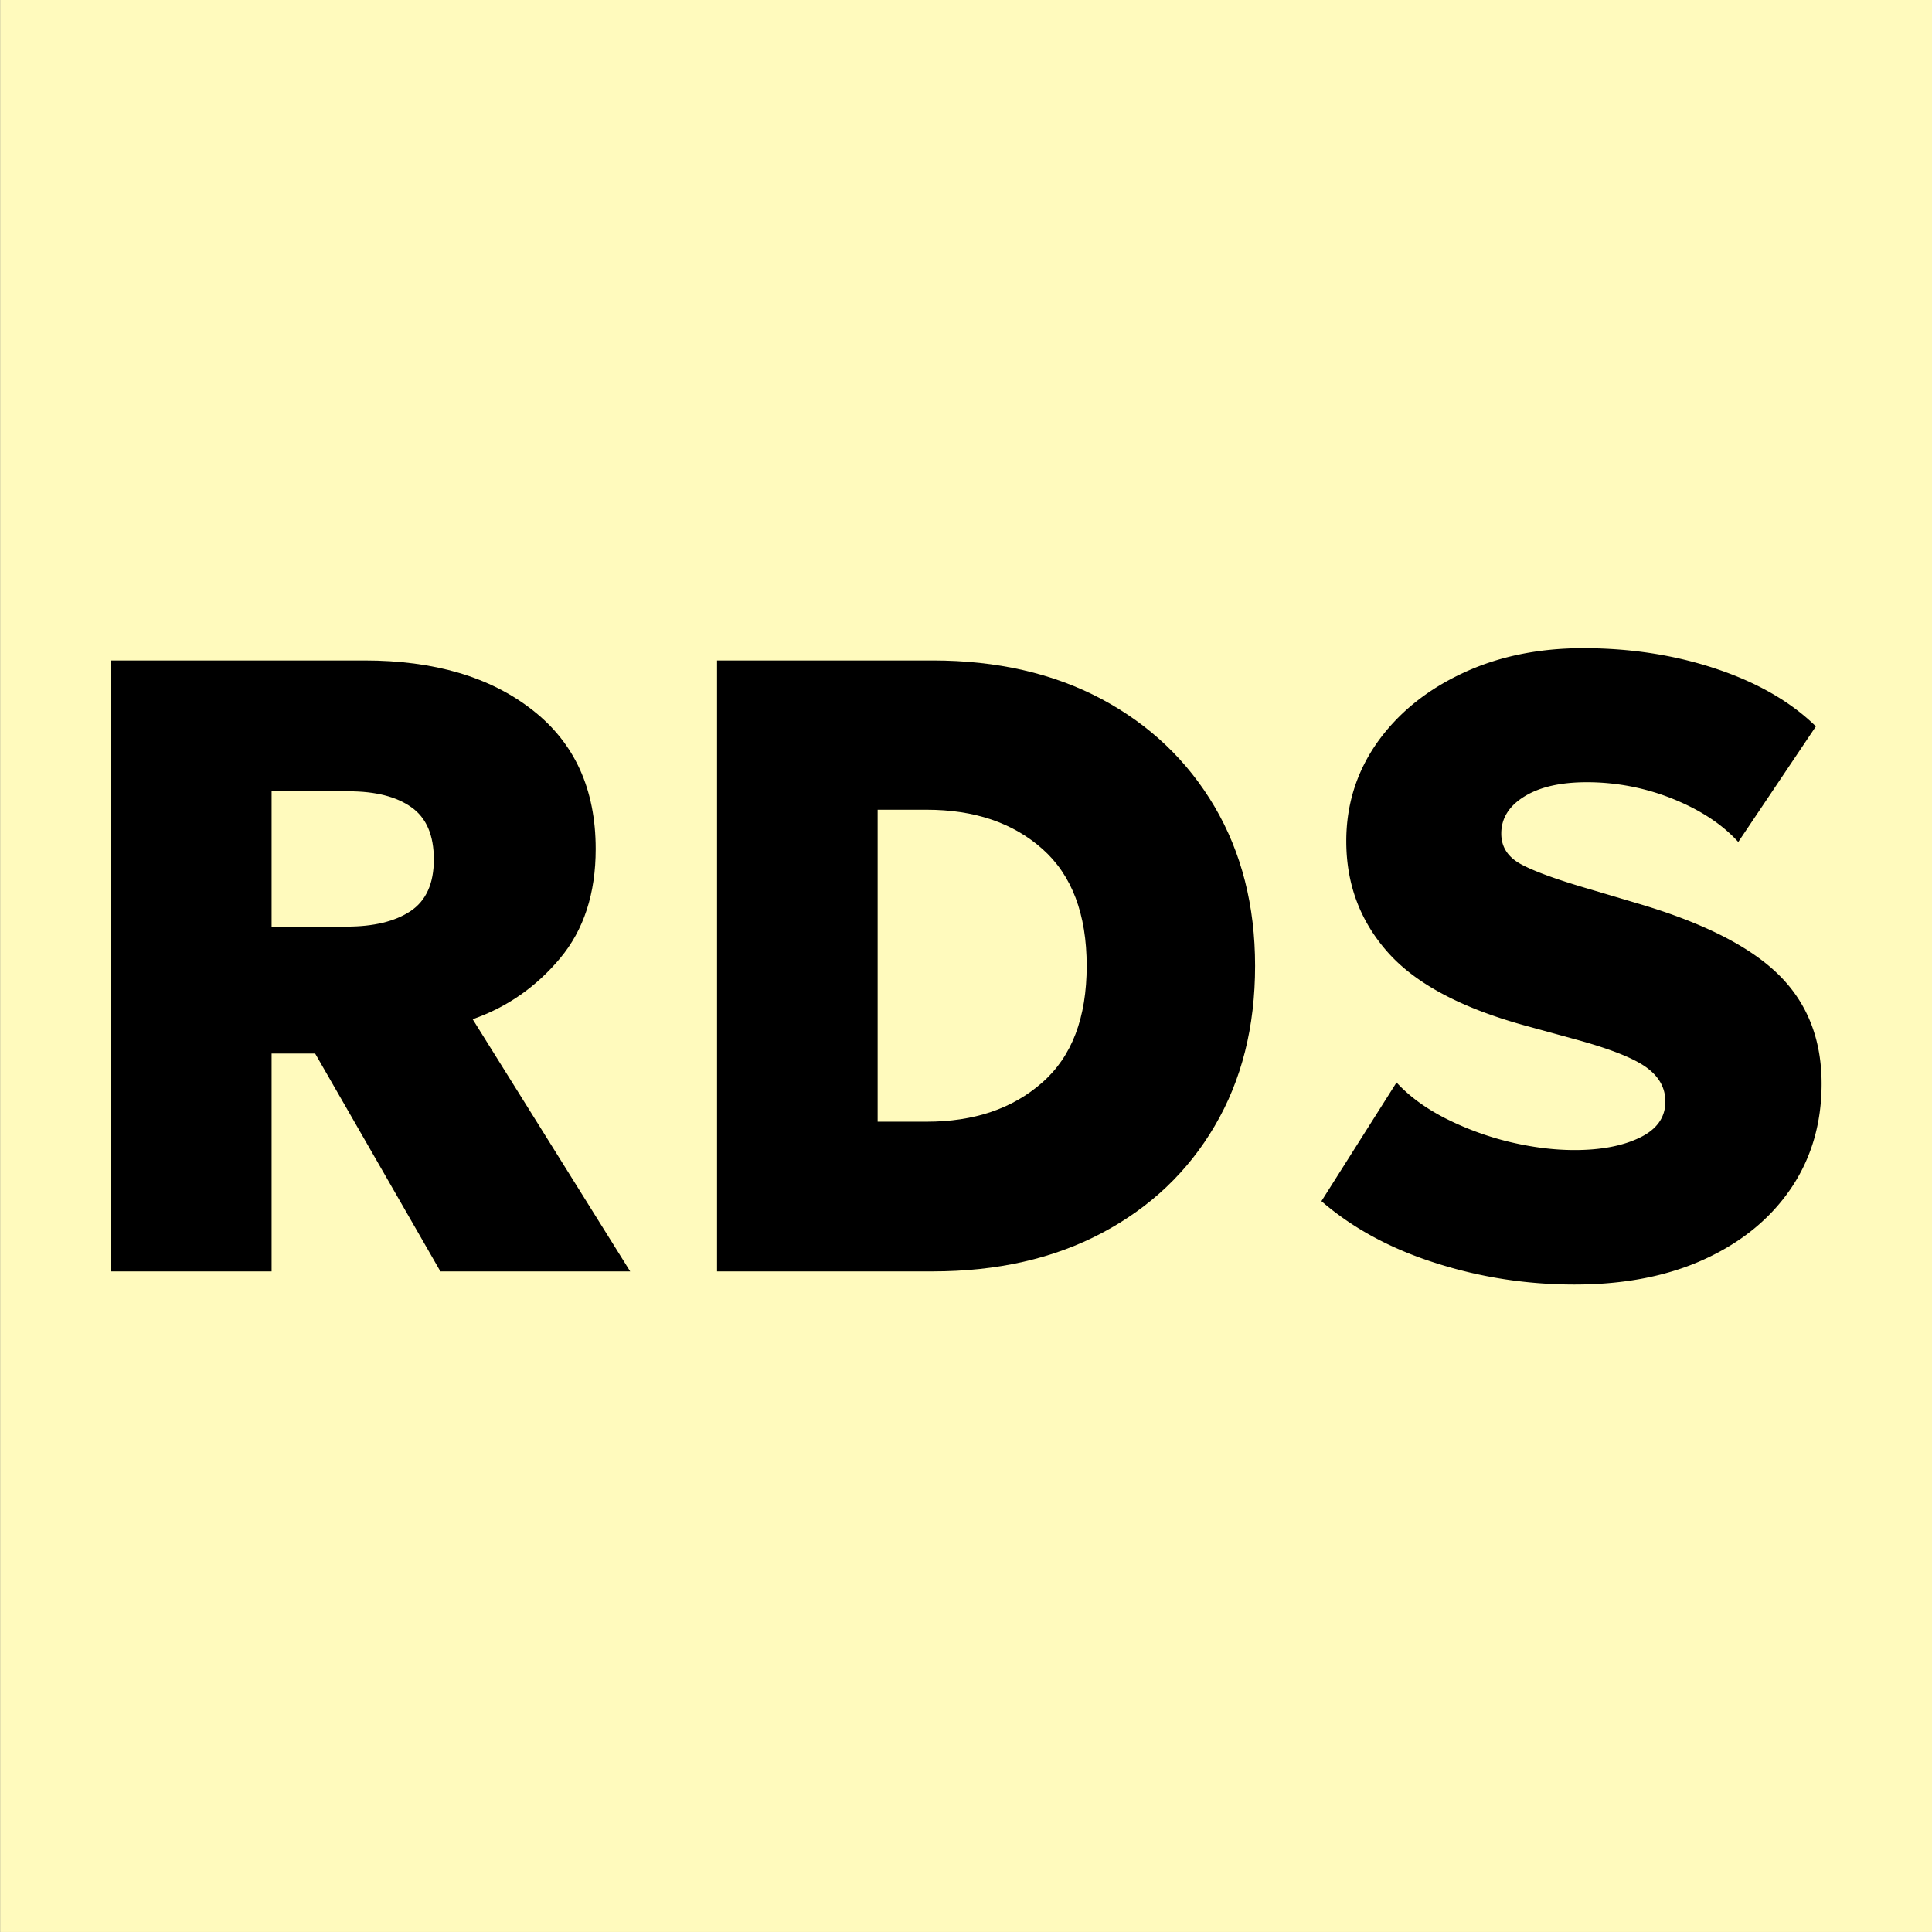 <?xml version="1.0" encoding="UTF-8"?>
<svg data-bbox="0.016 -0.002 192 192" xmlns="http://www.w3.org/2000/svg" viewBox="0 0 192 192" fill-rule="evenodd" clip-rule="evenodd" stroke-linejoin="round" stroke-miterlimit="2" data-type="ugc">
    <rect x="0" y="0" width="192" height="192" fill="#808080" stroke="none"/>
    <g>
        <path fill="#fffabd" d="M192.016-.002v192h-192v-192z"/>
        <path d="M11.03 126.35V65.636h25.188c6.939 0 12.503 1.637 16.695 4.926 4.204 3.275 6.286 7.883 6.286 13.808 0 4.427-1.18 8.05-3.553 10.88-2.373 2.832-5.26 4.844-8.673 6.037l15.654 25.063h-18.86L31.32 104.701h-4.33v21.65zm15.96-34.264h7.451c2.693 0 4.816-.513 6.356-1.54s2.318-2.734 2.318-5.135-.736-4.135-2.234-5.19c-1.485-1.055-3.567-1.582-6.218-1.582H26.99z" fill-rule="nonzero"/>
        <path d="M71.259 126.35V65.636h21.427q9.575 0 16.778 3.83 7.202 3.85 11.24 10.7c2.679 4.565 4.025 9.839 4.025 15.82 0 6.05-1.332 11.352-4.01 15.904-2.665 4.552-6.412 8.104-11.214 10.644-4.787 2.54-10.408 3.816-16.82 3.816zm15.959-14.877h4.857c4.718 0 8.549-1.29 11.49-3.885 2.957-2.582 4.428-6.453 4.428-11.602 0-5.135-1.471-9.02-4.4-11.616-2.928-2.608-6.772-3.9-11.518-3.9h-4.857z" fill-rule="nonzero"/>
        <path d="M156.481 127.655c-4.746 0-9.353-.708-13.808-2.137-4.469-1.416-8.257-3.47-11.352-6.148l7.466-11.796c1.25 1.36 2.859 2.54 4.83 3.553a29.5 29.5 0 0 0 6.355 2.345c2.262.541 4.427.819 6.509.819 2.637 0 4.788-.417 6.48-1.236q2.54-1.228 2.54-3.58c0-1.36-.624-2.484-1.887-3.4s-3.58-1.832-6.966-2.762l-4.858-1.332c-6.411-1.735-11.018-4.163-13.808-7.272s-4.19-6.814-4.19-11.116c0-3.65 1.04-6.91 3.08-9.811 2.054-2.887 4.857-5.176 8.396-6.842 3.539-1.679 7.563-2.525 12.073-2.525 4.747 0 9.16.693 13.254 2.067q6.14 2.06 9.867 5.704l-7.716 11.49c-1.596-1.762-3.775-3.191-6.537-4.301a22.8 22.8 0 0 0-8.52-1.638c-2.568 0-4.636.458-6.176 1.402-1.54.943-2.318 2.178-2.318 3.705 0 1.304.639 2.318 1.93 3.025 1.29.708 3.607 1.555 6.952 2.526l4.857 1.443c6.398 1.902 11.005 4.247 13.836 7.036 2.831 2.79 4.26 6.398 4.26 10.825 0 3.927-1.013 7.397-3.039 10.394-2.026 2.984-4.87 5.33-8.548 7.022-3.664 1.693-7.994 2.54-12.962 2.54" fill-rule="nonzero"/>
    </g>
</svg>
